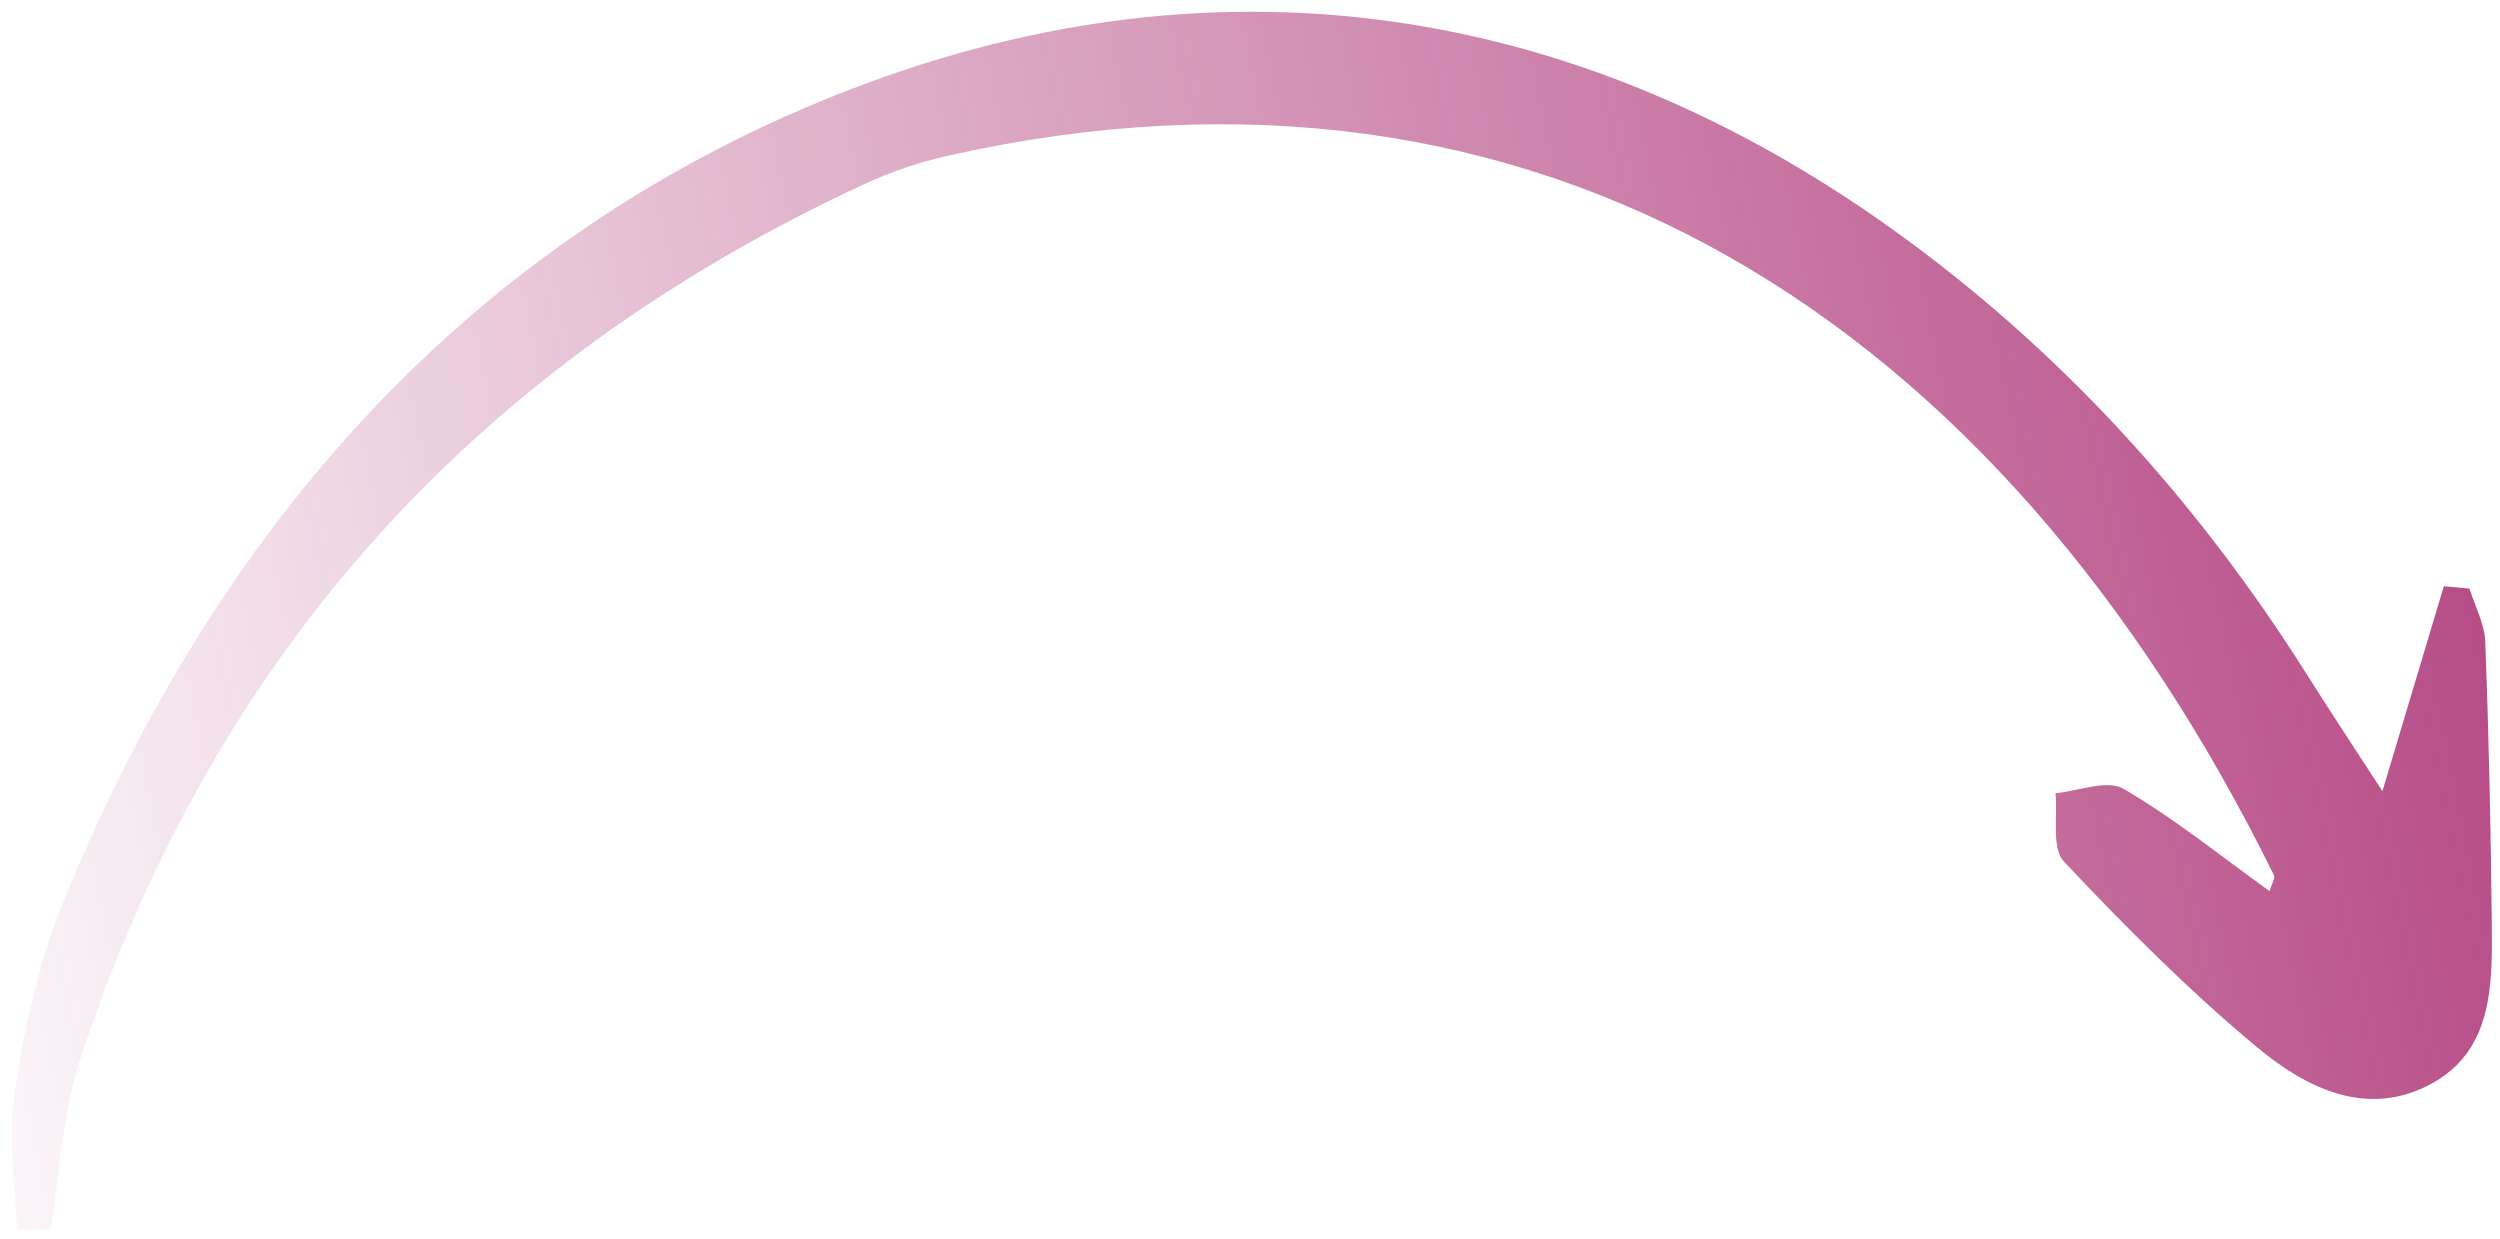 <svg width="111" height="55" viewBox="0 0 111 55" fill="none" xmlns="http://www.w3.org/2000/svg">
<path d="M0.748 54.61C0.689 52.604 0.345 50.553 0.64 48.602C1.063 45.804 1.644 42.952 2.692 40.343C9.259 23.992 20.263 11.227 36.312 4.547C52.69 -2.27 69.176 -0.456 84.031 10.185C91.47 15.514 97.573 22.237 102.48 30.033C103.367 31.442 104.289 32.83 105.78 35.129C106.86 31.526 107.683 28.777 108.507 26.028C108.887 26.064 109.266 26.099 109.646 26.135C109.891 26.925 110.318 27.709 110.348 28.506C110.504 32.676 110.594 36.849 110.636 41.021C110.663 43.703 110.684 46.59 108.016 48.083C105.147 49.688 102.405 48.327 100.199 46.487C97.166 43.957 94.353 41.137 91.639 38.255C91.079 37.661 91.367 36.252 91.264 35.219C92.283 35.126 93.549 34.598 94.275 35.02C96.534 36.331 98.589 38.002 100.768 39.566C100.872 39.215 101.026 38.984 100.965 38.861C88.773 14.134 68.272 1.032 42.106 6.91C40.832 7.196 39.563 7.623 38.378 8.173C21.285 16.091 9.516 28.929 3.565 47.015C2.774 49.417 2.665 52.051 2.241 54.577C1.743 54.588 1.245 54.599 0.748 54.61Z" fill="url(#paint0_linear_1992_1147)"/>
<defs>
<linearGradient id="paint0_linear_1992_1147" x1="-5" y1="58.663" x2="145.036" y2="27.76" gradientUnits="userSpaceOnUse">
<stop stop-color="#A31A65" stop-opacity="0"/>
<stop offset="1" stop-color="#A31A65"/>
</linearGradient>
</defs>
</svg>
